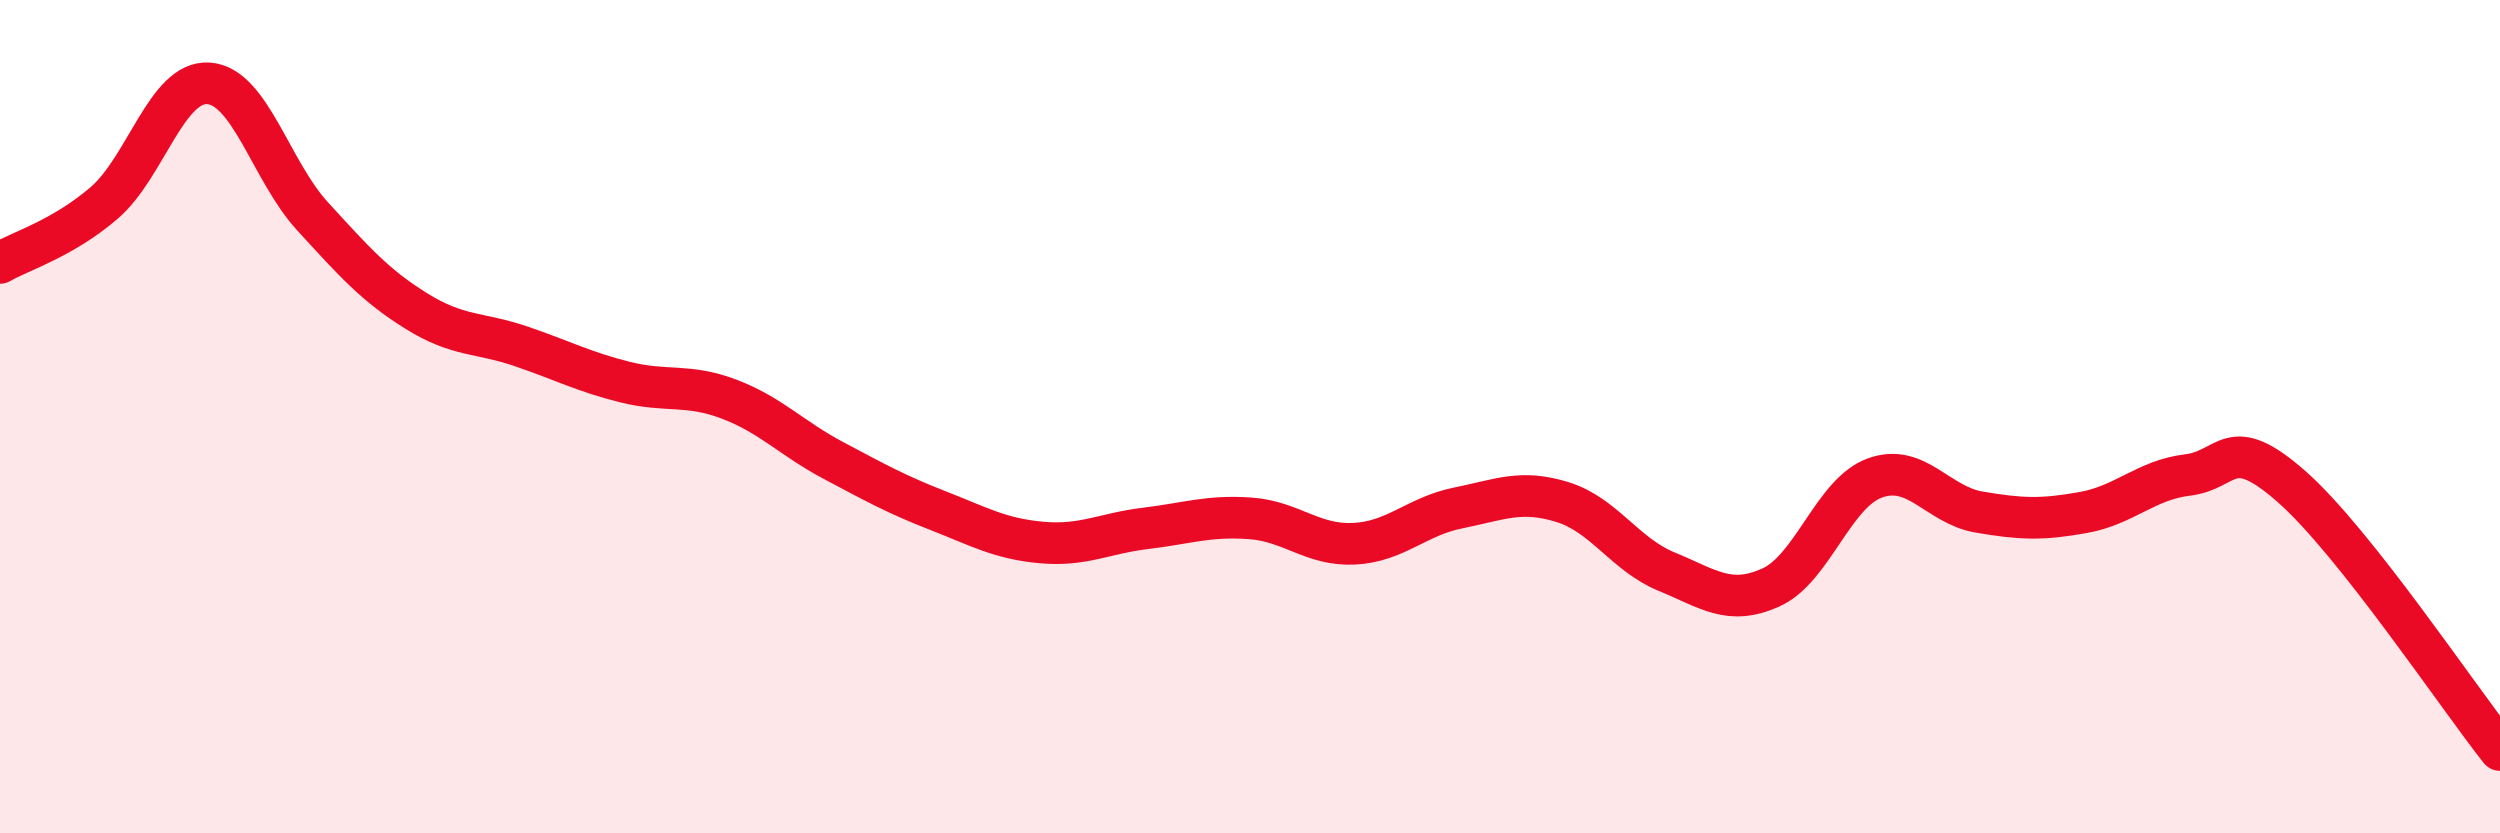 
    <svg width="60" height="20" viewBox="0 0 60 20" xmlns="http://www.w3.org/2000/svg">
      <path
        d="M 0,6.31 C 0.5,6.02 1.5,5.73 2.5,4.87 C 3.5,4.01 4,1.94 5,2 C 6,2.06 6.5,4.1 7.5,5.19 C 8.5,6.28 9,6.85 10,7.47 C 11,8.09 11.5,7.97 12.5,8.31 C 13.5,8.65 14,8.92 15,9.17 C 16,9.42 16.5,9.2 17.5,9.58 C 18.5,9.96 19,10.52 20,11.05 C 21,11.58 21.5,11.86 22.5,12.25 C 23.5,12.64 24,12.93 25,13.02 C 26,13.11 26.5,12.8 27.5,12.68 C 28.5,12.56 29,12.37 30,12.44 C 31,12.51 31.5,13.1 32.5,13.05 C 33.5,13 34,12.39 35,12.19 C 36,11.99 36.5,11.74 37.5,12.05 C 38.5,12.36 39,13.31 40,13.72 C 41,14.13 41.5,14.55 42.5,14.1 C 43.5,13.65 44,11.83 45,11.47 C 46,11.11 46.5,12.12 47.5,12.29 C 48.5,12.46 49,12.48 50,12.3 C 51,12.12 51.5,11.52 52.5,11.4 C 53.5,11.28 53.5,10.36 55,11.68 C 56.5,13 59,16.74 60,18L60 20L0 20Z"
        fill="#EB0A25"
        opacity="0.1"
        stroke-linecap="round"
        stroke-linejoin="round"
      />
      <path
        d="M 0,6.31 C 0.5,6.02 1.5,5.73 2.5,4.87 C 3.5,4.01 4,1.94 5,2 C 6,2.06 6.5,4.1 7.5,5.19 C 8.5,6.28 9,6.85 10,7.47 C 11,8.09 11.5,7.97 12.5,8.31 C 13.5,8.65 14,8.92 15,9.17 C 16,9.42 16.5,9.2 17.5,9.58 C 18.5,9.96 19,10.52 20,11.05 C 21,11.58 21.5,11.86 22.5,12.25 C 23.5,12.64 24,12.93 25,13.02 C 26,13.11 26.5,12.8 27.5,12.68 C 28.5,12.56 29,12.37 30,12.44 C 31,12.51 31.5,13.1 32.5,13.05 C 33.5,13 34,12.39 35,12.19 C 36,11.99 36.5,11.74 37.5,12.05 C 38.5,12.36 39,13.31 40,13.72 C 41,14.13 41.5,14.55 42.5,14.1 C 43.5,13.65 44,11.83 45,11.47 C 46,11.11 46.5,12.12 47.5,12.29 C 48.5,12.46 49,12.48 50,12.3 C 51,12.12 51.5,11.52 52.5,11.4 C 53.5,11.28 53.5,10.36 55,11.68 C 56.5,13 59,16.74 60,18"
        stroke="#EB0A25"
        stroke-width="1"
        fill="none"
        stroke-linecap="round"
        stroke-linejoin="round"
      />
    </svg>
  